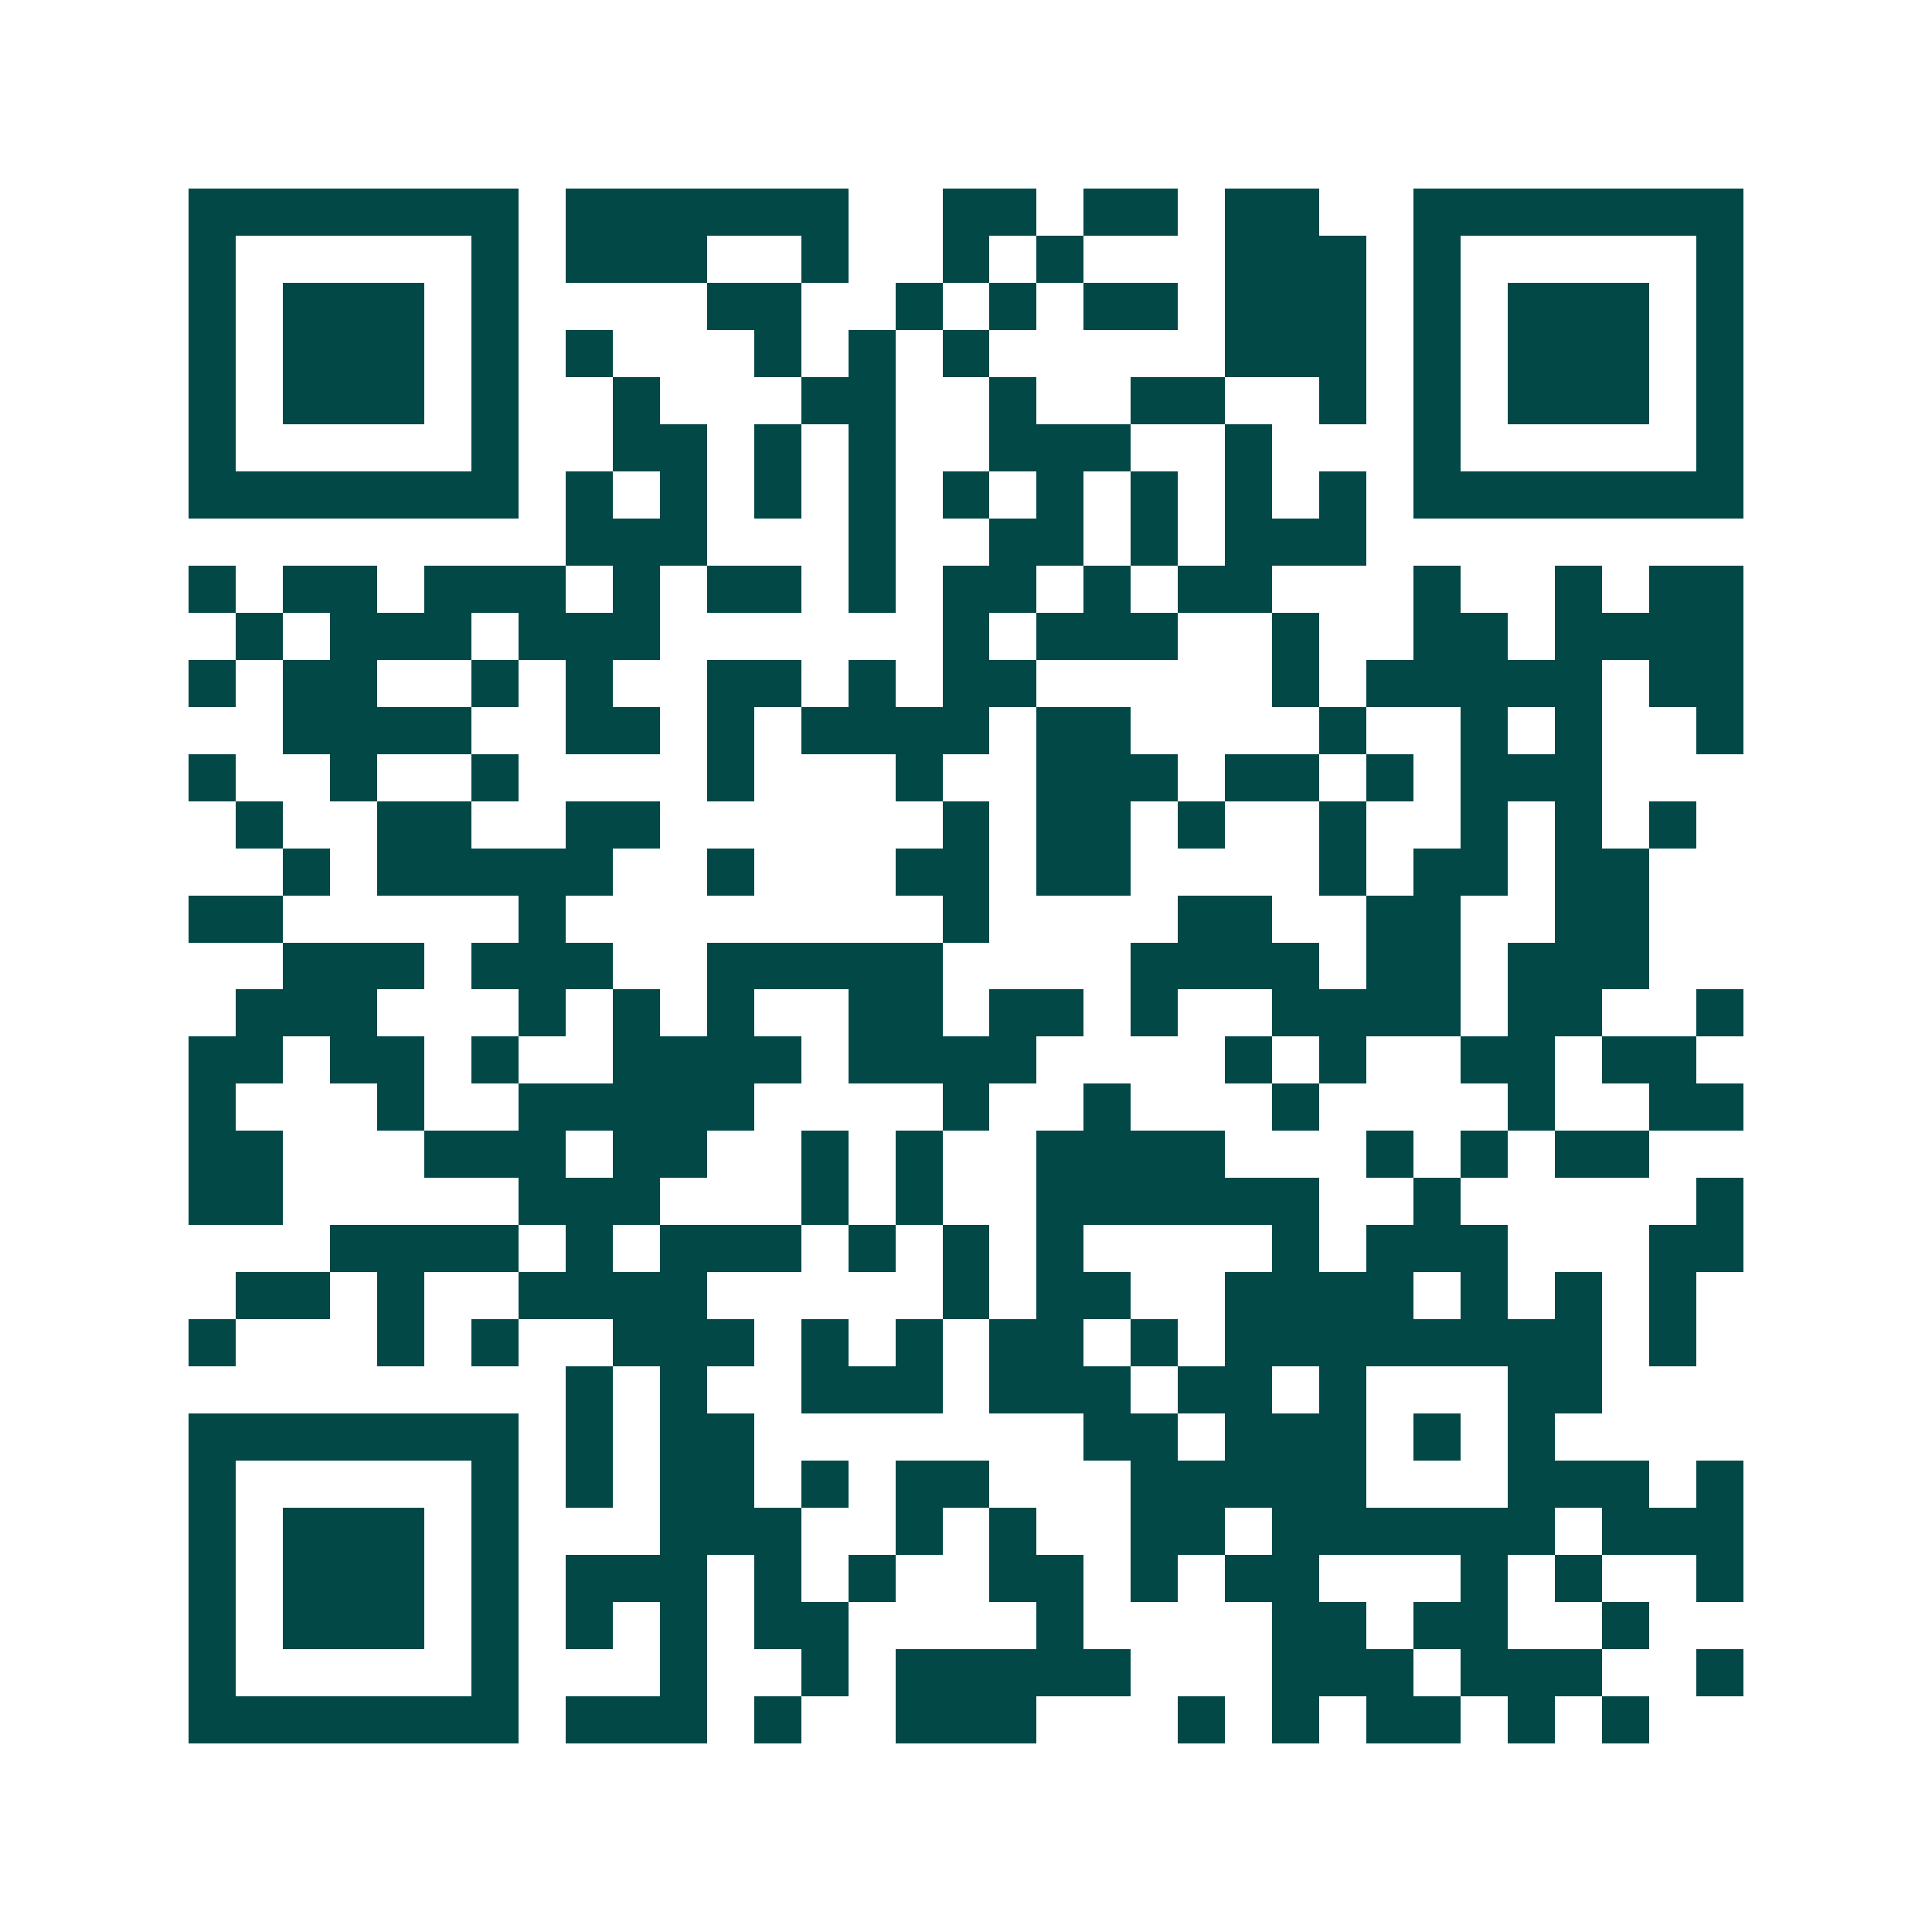 <svg xmlns="http://www.w3.org/2000/svg" width="200" height="200" viewBox="0 0 41 41" shape-rendering="crispEdges"><path fill="#ffffff" d="M0 0h41v41H0z"/><path stroke="#014847" d="M4 4.5h7m1 0h6m2 0h2m1 0h2m1 0h2m2 0h7M4 5.5h1m5 0h1m1 0h3m2 0h1m2 0h1m1 0h1m3 0h3m1 0h1m5 0h1M4 6.5h1m1 0h3m1 0h1m4 0h2m2 0h1m1 0h1m1 0h2m1 0h3m1 0h1m1 0h3m1 0h1M4 7.5h1m1 0h3m1 0h1m1 0h1m3 0h1m1 0h1m1 0h1m5 0h3m1 0h1m1 0h3m1 0h1M4 8.5h1m1 0h3m1 0h1m2 0h1m3 0h2m2 0h1m2 0h2m2 0h1m1 0h1m1 0h3m1 0h1M4 9.5h1m5 0h1m2 0h2m1 0h1m1 0h1m2 0h3m2 0h1m3 0h1m5 0h1M4 10.5h7m1 0h1m1 0h1m1 0h1m1 0h1m1 0h1m1 0h1m1 0h1m1 0h1m1 0h1m1 0h7M12 11.5h3m3 0h1m2 0h2m1 0h1m1 0h3M4 12.5h1m1 0h2m1 0h3m1 0h1m1 0h2m1 0h1m1 0h2m1 0h1m1 0h2m3 0h1m2 0h1m1 0h2M5 13.5h1m1 0h3m1 0h3m6 0h1m1 0h3m2 0h1m2 0h2m1 0h4M4 14.5h1m1 0h2m2 0h1m1 0h1m2 0h2m1 0h1m1 0h2m5 0h1m1 0h5m1 0h2M6 15.5h4m2 0h2m1 0h1m1 0h4m1 0h2m4 0h1m2 0h1m1 0h1m2 0h1M4 16.5h1m2 0h1m2 0h1m4 0h1m3 0h1m2 0h3m1 0h2m1 0h1m1 0h3M5 17.5h1m2 0h2m2 0h2m6 0h1m1 0h2m1 0h1m2 0h1m2 0h1m1 0h1m1 0h1M6 18.5h1m1 0h5m2 0h1m3 0h2m1 0h2m4 0h1m1 0h2m1 0h2M4 19.5h2m5 0h1m8 0h1m4 0h2m2 0h2m2 0h2M6 20.5h3m1 0h3m2 0h5m4 0h4m1 0h2m1 0h3M5 21.5h3m3 0h1m1 0h1m1 0h1m2 0h2m1 0h2m1 0h1m2 0h4m1 0h2m2 0h1M4 22.5h2m1 0h2m1 0h1m2 0h4m1 0h4m4 0h1m1 0h1m2 0h2m1 0h2M4 23.5h1m3 0h1m2 0h5m4 0h1m2 0h1m3 0h1m4 0h1m2 0h2M4 24.5h2m3 0h3m1 0h2m2 0h1m1 0h1m2 0h4m3 0h1m1 0h1m1 0h2M4 25.5h2m5 0h3m3 0h1m1 0h1m2 0h6m2 0h1m5 0h1M7 26.5h4m1 0h1m1 0h3m1 0h1m1 0h1m1 0h1m4 0h1m1 0h3m3 0h2M5 27.5h2m1 0h1m2 0h4m5 0h1m1 0h2m2 0h4m1 0h1m1 0h1m1 0h1M4 28.5h1m3 0h1m1 0h1m2 0h3m1 0h1m1 0h1m1 0h2m1 0h1m1 0h8m1 0h1M12 29.5h1m1 0h1m2 0h3m1 0h3m1 0h2m1 0h1m3 0h2M4 30.5h7m1 0h1m1 0h2m7 0h2m1 0h3m1 0h1m1 0h1M4 31.5h1m5 0h1m1 0h1m1 0h2m1 0h1m1 0h2m3 0h5m3 0h3m1 0h1M4 32.5h1m1 0h3m1 0h1m3 0h3m2 0h1m1 0h1m2 0h2m1 0h6m1 0h3M4 33.5h1m1 0h3m1 0h1m1 0h3m1 0h1m1 0h1m2 0h2m1 0h1m1 0h2m3 0h1m1 0h1m2 0h1M4 34.5h1m1 0h3m1 0h1m1 0h1m1 0h1m1 0h2m4 0h1m4 0h2m1 0h2m2 0h1M4 35.5h1m5 0h1m3 0h1m2 0h1m1 0h5m3 0h3m1 0h3m2 0h1M4 36.5h7m1 0h3m1 0h1m2 0h3m3 0h1m1 0h1m1 0h2m1 0h1m1 0h1"/></svg>
